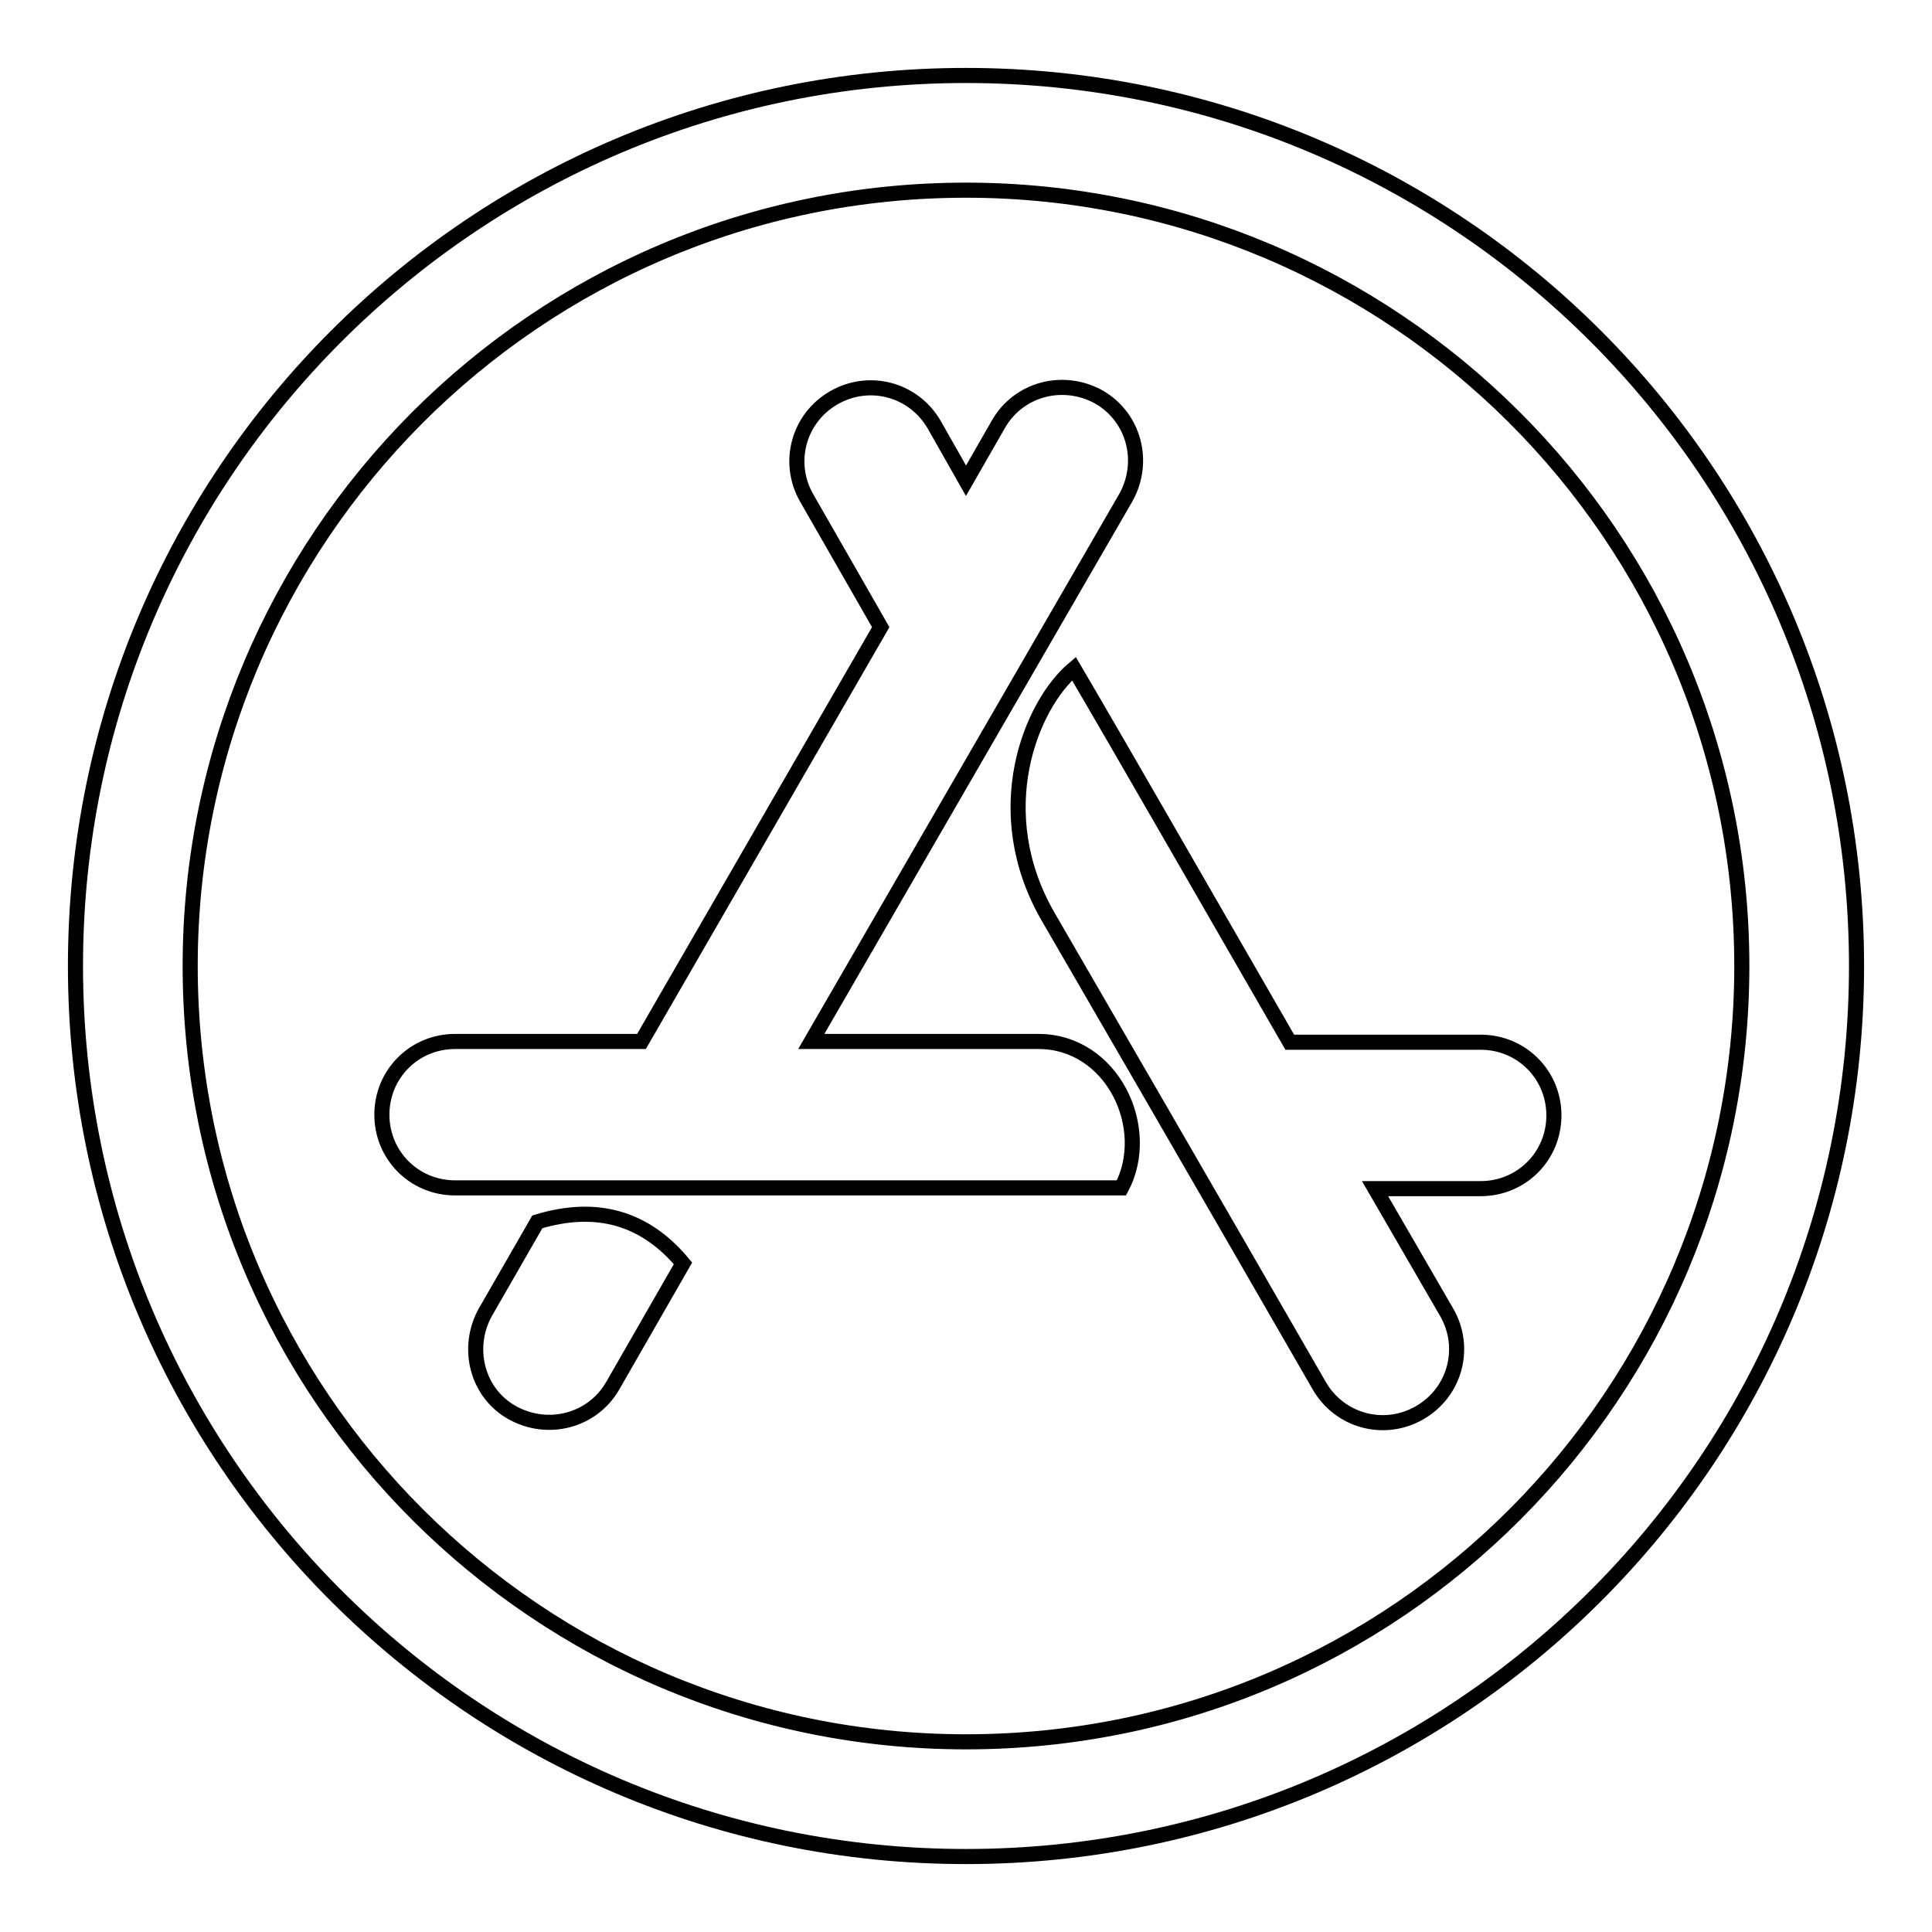 <?xml version="1.0" encoding="utf-8"?>
<!-- Svg Vector Icons : http://www.onlinewebfonts.com/icon -->
<!DOCTYPE svg PUBLIC "-//W3C//DTD SVG 1.1//EN" "http://www.w3.org/Graphics/SVG/1.1/DTD/svg11.dtd">
<svg version="1.1" xmlns="http://www.w3.org/2000/svg" xmlns:xlink="http://www.w3.org/1999/xlink" x="0px" y="0px" viewBox="0 0 256 256" enable-background="new 0 0 256 256" xml:space="preserve">
<g> <path stroke-width="2" fill-opacity="0" stroke="#000000"  d="M128,63.7l4.3-7.5c2.7-4.7,8.6-6.2,13.3-3.6c4.7,2.7,6.2,8.6,3.6,13.3L107.5,138h30.1 c9.8,0,15.2,11.5,11,19.4H60.3c-5.4,0-9.7-4.3-9.7-9.7s4.3-9.7,9.7-9.7h24.7l31.7-54.9L106.9,66c-2.7-4.7-1.1-10.6,3.6-13.3 c4.7-2.7,10.6-1.1,13.3,3.6L128,63.7z M90.5,167.4l-9.3,16.2c-2.7,4.7-8.6,6.2-13.3,3.6s-6.2-8.6-3.6-13.3l6.9-12 C79.1,159.5,85.5,161.4,90.5,167.4z M170.9,138.1h25.3c5.4,0,9.7,4.3,9.7,9.7c0,5.4-4.3,9.7-9.7,9.7h-14l9.5,16.4 c2.7,4.7,1.1,10.6-3.6,13.3c-4.7,2.7-10.6,1.1-13.3-3.6c-15.9-27.6-27.9-48.3-35.9-62.1c-8.1-14-2.3-28.1,3.4-32.9 C148.7,99.5,158.2,116.1,170.9,138.1L170.9,138.1z M128,10C62.8,10,10,62.8,10,128s52.8,118,118,118s118-52.8,118-118 S193.2,10,128,10z M230.8,128c0,56.5-45.7,102.8-102.8,102.8C71.5,230.8,25.2,185,25.2,128C25.2,71.5,71,25.2,128,25.2 C184.5,25.2,230.8,71,230.8,128z"/></g>
</svg>